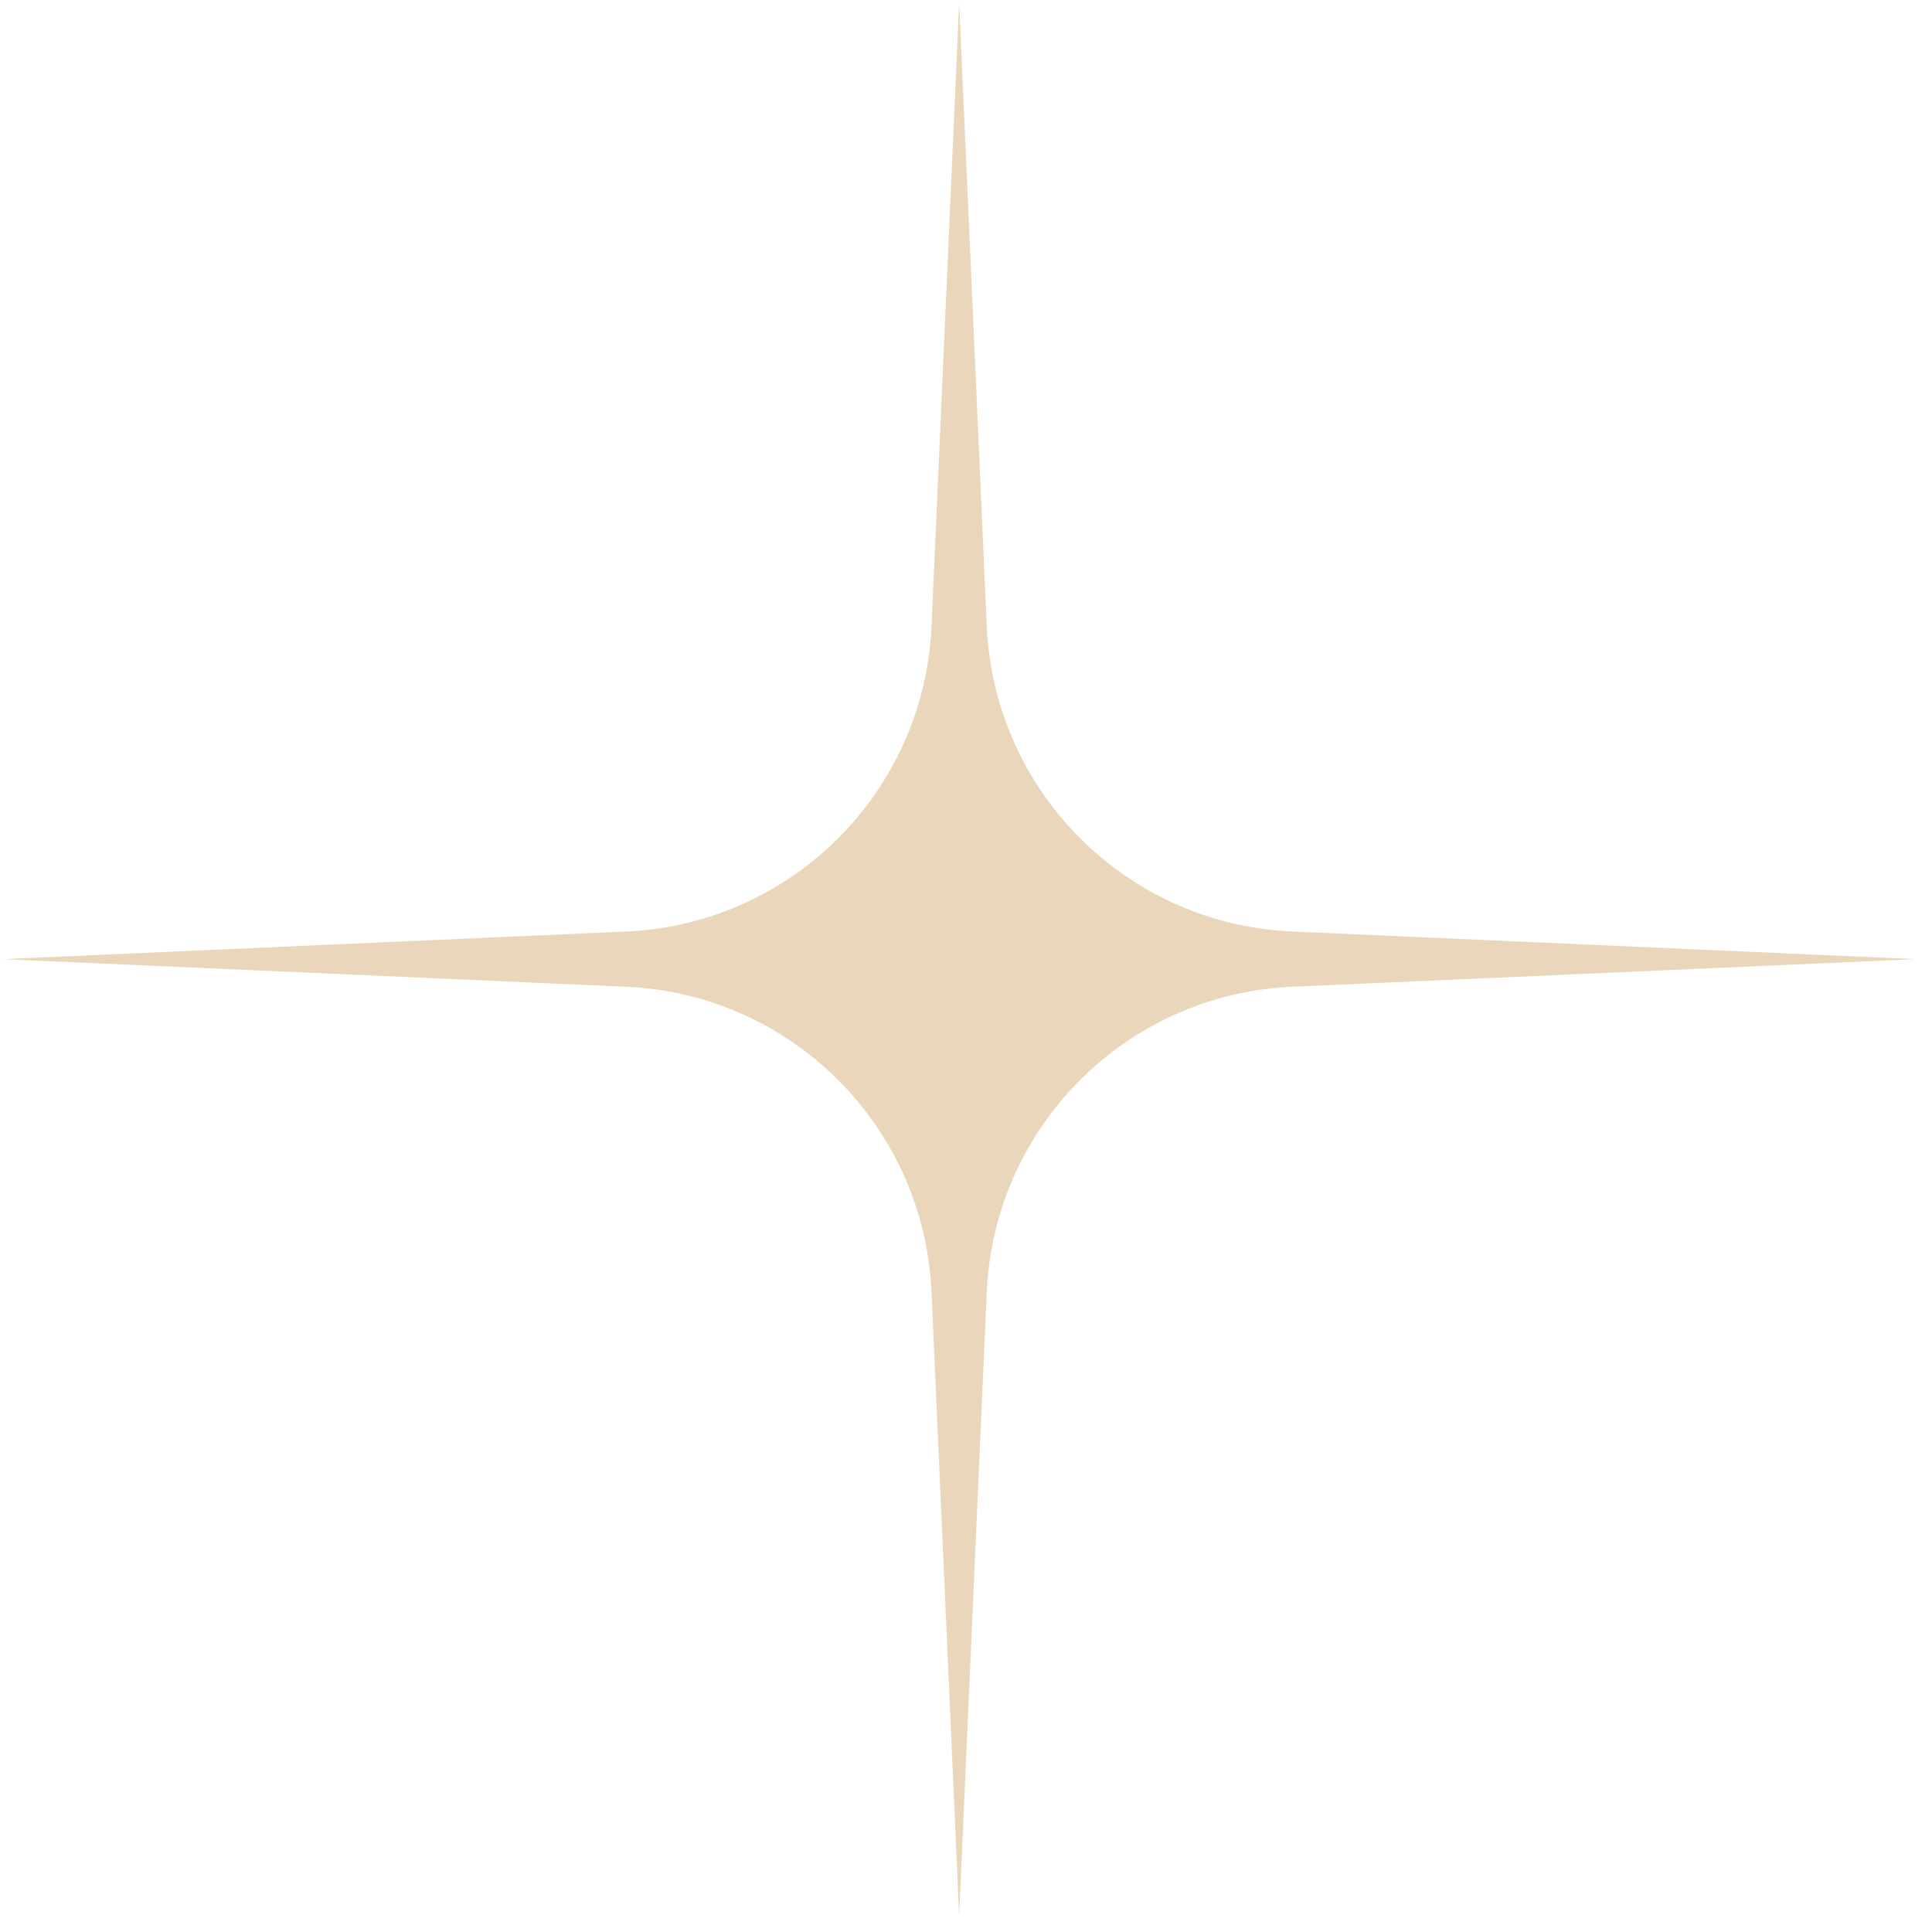 <svg width="101" height="101" viewBox="0 0 101 101" fill="none" xmlns="http://www.w3.org/2000/svg">
<path d="M50.142 0.141L51.586 32.743C51.969 41.391 58.892 48.314 67.54 48.697L100.141 50.141L67.54 51.586C58.892 51.969 51.969 58.892 51.586 67.54L50.142 100.141L48.697 67.54C48.314 58.892 41.391 51.969 32.743 51.586L0.141 50.141L32.743 48.697C41.391 48.314 48.314 41.391 48.697 32.743L50.142 0.141Z" fill="#EAD6BA"/>
</svg>
